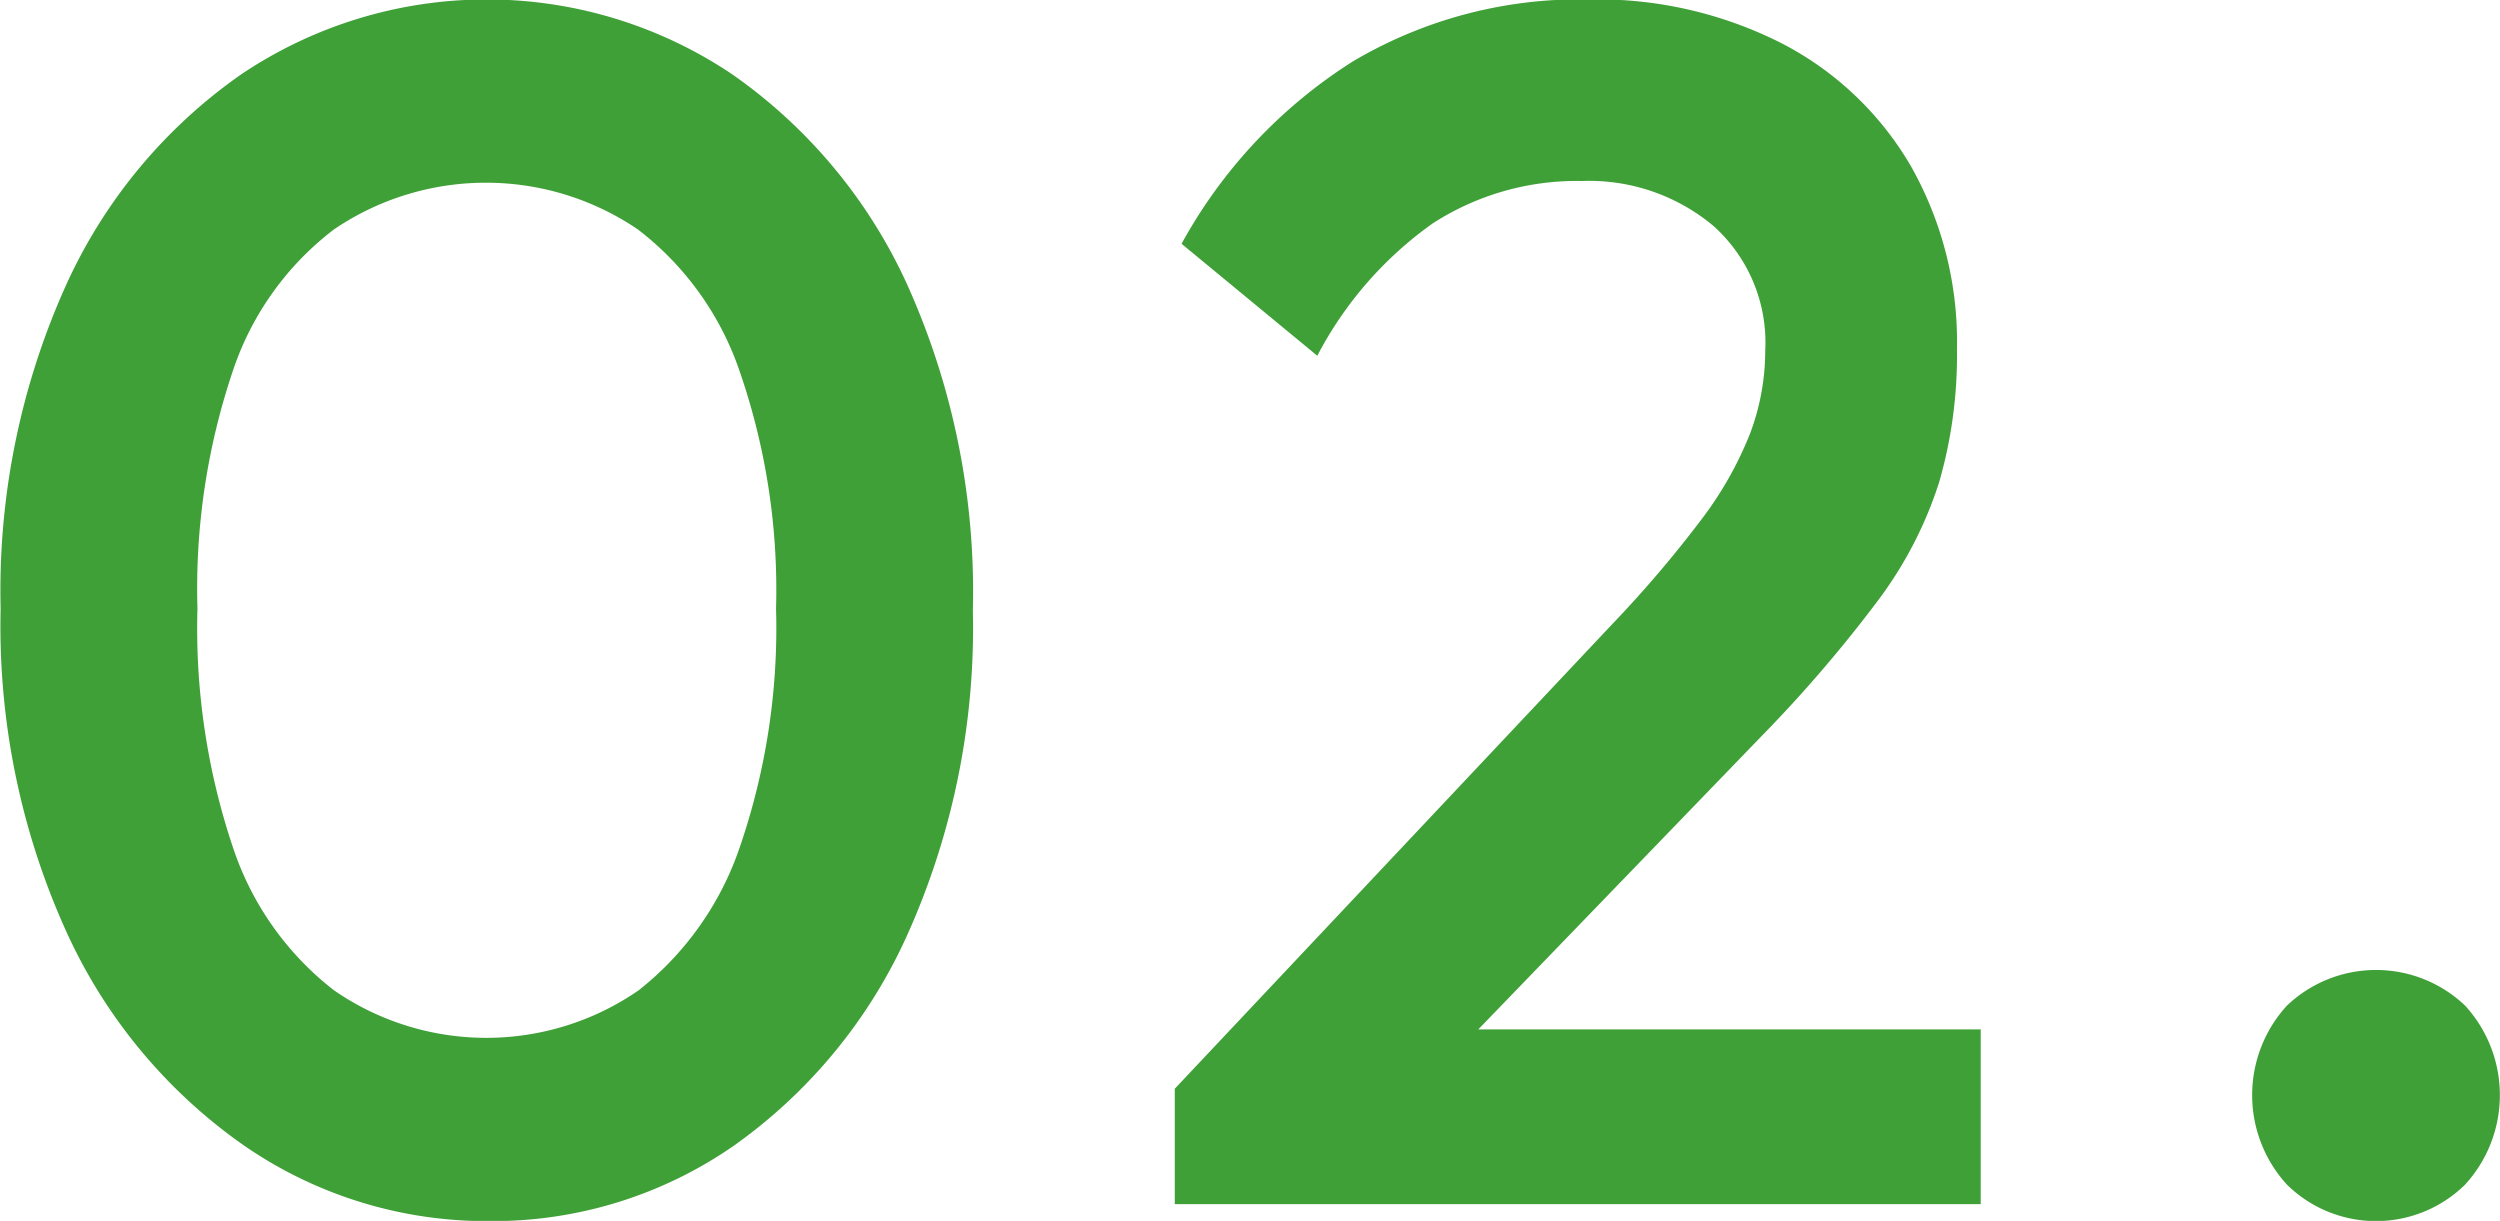 <svg xmlns="http://www.w3.org/2000/svg" width="88.406" height="43.172" viewBox="0 0 58.937 28.781">
  <defs>
    <style>
      .cls-1 {
        fill: #3fa037;
        fill-rule: evenodd;
      }
    </style>
  </defs>
  <path id="_150_02.svg" data-name="150% 02.svg" class="cls-1" d="M595.739,38.74a2.994,2.994,0,0,1-4.2,0,3.125,3.125,0,0,1,0-4.22,3.045,3.045,0,0,1,4.2,0A3.125,3.125,0,0,1,595.739,38.74ZM565.32,36.48l10.32-10.96a27.946,27.946,0,0,0,2.08-2.44,8.533,8.533,0,0,0,1.16-2.04,5.54,5.54,0,0,0,.36-1.96,3.691,3.691,0,0,0-1.22-2.94,4.56,4.56,0,0,0-3.1-1.06,6.258,6.258,0,0,0-3.52,1,8.836,8.836,0,0,0-2.72,3.12l-3.2-2.64a11.783,11.783,0,0,1,4.04-4.3,10.485,10.485,0,0,1,5.56-1.46,9.592,9.592,0,0,1,4.56,1.04,7.506,7.506,0,0,1,3.04,2.9,8.408,8.408,0,0,1,1.08,4.3,10.782,10.782,0,0,1-.42,3.14,9.4,9.4,0,0,1-1.42,2.76,32.149,32.149,0,0,1-2.76,3.22l-6.684,6.92H584.32V39.2h-19V36.48ZM554.9,37.84a9.958,9.958,0,0,1-5.74,1.76,10.06,10.06,0,0,1-5.78-1.78,12.4,12.4,0,0,1-4.18-5.02,17.44,17.44,0,0,1-1.56-7.64,17.5,17.5,0,0,1,1.54-7.62,12.193,12.193,0,0,1,4.14-4.98,10.371,10.371,0,0,1,11.56,0,12.208,12.208,0,0,1,4.14,4.98,17.613,17.613,0,0,1,1.54,7.66,17.643,17.643,0,0,1-1.54,7.64A12.238,12.238,0,0,1,554.9,37.84Zm0.16-18.28a7.084,7.084,0,0,0-2.4-3.34,6.376,6.376,0,0,0-7.16,0,6.958,6.958,0,0,0-2.38,3.32,16.055,16.055,0,0,0-.84,5.62,16.224,16.224,0,0,0,.84,5.64,7.077,7.077,0,0,0,2.38,3.36,6.314,6.314,0,0,0,7.18,0,7.271,7.271,0,0,0,2.38-3.36,15.887,15.887,0,0,0,.86-5.64A15.756,15.756,0,0,0,555.06,19.56Z" transform="translate(-537.625 -10.813)"/>
</svg>

